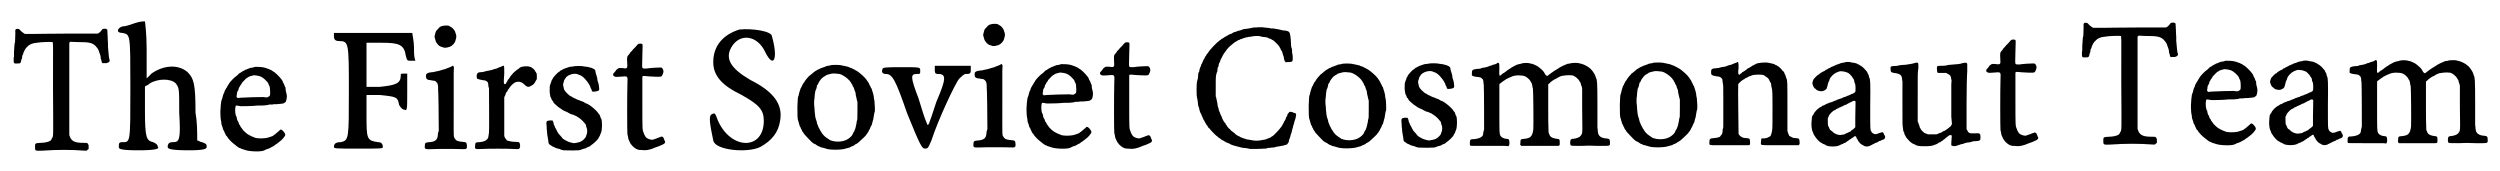 <?xml version='1.0' encoding='utf-8'?>
<svg xmlns="http://www.w3.org/2000/svg" xmlns:xlink="http://www.w3.org/1999/xlink" width="731px" height="50px" viewBox="0 0 7310 504" version="1.1">
<defs>
<path id="gl7424" d="M 276 67 C 274 67 273 67 271 70 C 268 75 263 79 259 81 C 258 81 222 81 177 81 C 133 81 84 82 70 82 C 61 82 53 82 44 82 C 43 81 42 81 41 80 C 36 77 34 75 31 72 C 29 69 27 67 22 67 C 16 67 15 70 16 79 C 16 88 15 106 15 107 C 14 107 13 115 12 135 C 12 140 12 146 12 149 C 11 151 11 156 11 160 C 11 169 12 170 24 169 C 30 169 31 169 33 162 C 33 160 34 156 35 155 C 36 154 36 151 36 149 C 36 147 37 144 39 142 C 39 140 40 138 40 137 C 42 132 46 124 51 120 C 57 113 66 109 80 108 C 88 106 123 105 125 106 C 128 107 127 102 127 245 C 128 387 128 382 125 388 C 124 390 123 391 123 391 C 123 393 120 397 117 398 C 113 400 103 403 91 403 C 74 404 74 404 74 415 C 74 427 74 427 97 426 C 139 423 180 423 220 426 C 222 426 225 426 226 426 C 228 425 228 424 229 423 C 231 423 231 421 232 421 C 232 419 232 417 232 415 C 232 411 232 409 231 408 C 229 403 228 403 216 403 C 193 403 184 399 178 388 C 177 385 176 382 175 380 C 175 378 175 316 175 243 C 175 198 175 153 175 109 C 175 108 175 108 176 107 C 177 106 178 105 179 105 C 180 105 189 106 199 106 C 234 106 242 108 252 117 C 256 121 261 128 262 132 C 262 133 263 136 264 138 C 265 140 266 144 267 147 C 267 150 268 153 268 156 C 269 157 270 160 270 162 C 271 168 272 169 277 168 C 279 168 283 168 285 168 C 292 166 295 163 294 159 C 292 155 291 145 289 120 C 289 114 289 109 289 108 C 289 108 288 99 288 88 C 288 82 287 76 287 69 C 286 69 286 69 285 68 C 283 67 282 66 276 67 z" fill="black"/><!-- width=303 height=435 -->
<path id="gl7425" d="M 57 9 C 43 14 28 19 19 19 C 4 24 0 38 19 38 C 43 43 43 38 43 201 C 43 364 43 360 19 360 C 9 360 9 364 9 374 C 9 379 9 384 67 384 C 120 384 129 379 124 374 C 124 369 120 364 110 360 C 91 355 86 350 86 268 C 86 244 86 220 86 196 C 91 192 96 192 100 187 C 124 172 163 172 177 187 C 187 201 187 201 187 273 C 192 355 187 360 168 360 C 158 360 153 364 153 374 C 153 379 158 384 216 384 C 264 384 268 379 268 374 C 268 364 264 364 254 360 C 249 360 244 355 240 355 C 240 326 240 302 235 273 C 235 187 230 172 211 153 C 182 129 139 134 105 158 C 100 163 96 168 91 172 C 91 144 91 115 91 86 C 91 38 86 4 86 4 C 81 4 72 4 57 9 z" fill="black"/><!-- width=283 height=393 -->
<path id="gl7426" d="M 129 10 C 127 11 124 12 123 12 C 122 12 119 13 116 13 C 114 14 110 15 108 16 C 106 17 104 18 103 18 C 102 18 100 19 99 20 C 97 21 95 22 93 23 C 91 24 90 25 90 25 C 90 25 88 26 87 27 C 85 28 83 29 82 30 C 81 31 78 34 76 36 C 69 40 55 55 53 59 C 53 60 51 62 50 64 C 49 66 48 67 48 67 C 48 68 47 69 46 71 C 45 72 43 75 43 76 C 43 76 42 78 41 79 C 40 81 39 83 39 85 C 38 87 37 90 36 91 C 36 93 34 96 34 99 C 33 102 32 106 31 108 C 30 109 30 112 29 119 C 28 124 28 130 28 132 C 27 138 27 152 28 162 C 29 167 30 172 30 173 C 30 174 30 178 31 181 C 32 183 33 187 34 189 C 34 192 36 195 36 196 C 37 197 38 199 39 201 C 39 202 40 205 41 206 C 42 207 43 209 43 211 C 44 212 45 214 46 214 C 46 214 47 216 48 217 C 49 220 61 233 67 237 C 73 242 82 249 83 249 C 84 249 86 249 88 251 C 91 252 93 253 94 253 C 94 253 97 254 100 255 C 113 260 150 261 157 256 C 159 255 162 254 163 253 C 165 253 169 251 172 250 C 175 248 180 246 181 245 C 184 244 186 243 187 241 C 189 240 191 238 192 238 C 198 234 210 224 211 222 C 212 221 214 219 215 217 C 220 212 220 208 213 200 C 207 194 205 193 201 198 C 198 201 189 208 187 210 C 186 210 184 211 183 213 C 181 214 179 215 178 215 C 176 216 174 217 172 217 C 163 222 133 222 127 218 C 127 217 124 217 122 216 C 120 215 117 214 116 213 C 115 213 114 212 112 211 C 108 210 94 198 91 192 C 90 190 88 188 87 187 C 87 186 86 185 86 184 C 86 184 85 182 84 181 C 82 179 81 176 81 174 C 80 172 79 170 78 169 C 78 168 76 165 76 162 C 76 160 75 156 73 154 C 70 145 70 125 74 124 C 76 124 82 125 87 126 C 91 126 122 126 138 124 C 141 124 146 124 151 124 C 156 124 162 123 163 123 C 165 123 169 122 172 121 C 175 121 180 121 181 121 C 183 120 189 120 195 120 C 209 119 213 118 215 117 C 216 116 217 115 219 114 C 222 112 224 98 223 93 C 222 91 222 86 220 81 C 220 75 219 72 219 70 C 217 69 217 66 216 64 C 215 61 214 59 213 58 C 213 58 211 55 211 53 C 210 51 209 49 208 48 C 208 48 207 46 205 44 C 204 42 190 28 189 28 C 189 28 188 27 187 26 C 186 25 183 24 182 23 C 181 22 179 21 179 21 C 178 20 177 19 175 19 C 173 18 170 16 168 16 C 166 15 163 14 163 14 C 162 14 159 13 156 12 C 149 10 135 10 129 10 M 141 37 C 145 38 148 39 148 40 C 150 40 151 42 152 42 C 154 43 161 49 166 55 C 167 56 168 58 169 60 C 169 62 171 64 171 65 C 173 67 174 75 174 84 C 174 94 174 96 169 98 C 168 99 168 99 166 100 C 162 100 158 100 154 99 C 140 99 100 100 87 101 C 84 101 81 102 78 102 C 78 101 77 100 76 100 C 76 99 75 99 75 99 C 75 96 75 94 76 91 C 76 85 77 84 78 82 C 79 80 81 78 81 76 C 81 73 82 71 84 69 C 84 69 85 67 86 65 C 87 64 88 62 89 61 C 90 60 91 58 91 57 C 93 55 102 45 105 43 C 107 42 109 41 110 40 C 111 39 114 38 117 37 C 119 37 121 36 122 36 C 124 34 133 35 141 37 z" fill="black"/><!-- width=233 height=271 -->
<path id="gl7427" d="M 4 14 C 4 24 9 28 19 28 C 48 28 48 33 48 177 C 48 316 48 321 24 326 C 9 326 4 331 4 340 C 4 345 9 345 76 345 C 148 345 148 345 148 340 C 148 331 144 326 134 326 C 100 321 100 316 100 244 C 100 225 100 206 100 187 C 110 187 124 187 139 187 C 187 192 192 192 196 216 C 201 225 206 230 211 230 C 220 235 220 230 220 177 C 220 158 220 139 220 124 C 220 124 216 124 211 124 C 201 124 201 124 201 129 C 201 153 187 158 139 163 C 129 163 110 163 100 163 C 100 139 100 120 100 96 C 100 76 100 52 100 33 C 115 33 129 33 144 33 C 196 33 211 38 216 72 C 220 86 220 86 230 86 C 235 86 240 86 244 86 C 240 76 240 62 240 48 C 240 28 235 9 235 4 C 235 4 182 4 120 4 C 81 4 43 4 4 4 C 4 9 4 9 4 14 z" fill="black"/><!-- width=249 height=355 -->
<path id="gl7428" d="M 64 7 C 55 9 54 10 49 16 C 44 21 43 22 42 25 C 42 27 40 30 40 33 C 38 39 38 39 40 45 C 40 47 42 51 42 52 C 42 54 47 61 49 63 C 50 63 51 64 52 66 C 54 67 57 68 58 69 C 60 69 63 70 64 71 C 68 72 75 72 79 70 C 81 70 84 69 85 68 C 91 66 99 57 100 51 C 101 48 102 45 102 44 C 103 40 103 37 102 33 C 101 31 100 28 100 27 C 99 21 91 12 86 10 C 84 9 82 8 81 7 C 77 6 68 6 64 7 M 90 126 C 89 127 86 128 84 129 C 81 130 78 131 76 132 C 74 133 71 134 69 135 C 67 135 63 136 61 137 C 58 138 54 139 51 140 C 48 141 43 141 41 142 C 39 143 33 144 29 144 C 20 145 16 147 14 150 C 13 152 13 161 15 163 C 16 165 21 167 24 167 C 25 167 28 167 30 168 C 39 169 40 169 43 172 C 47 176 48 177 49 187 C 49 191 49 194 49 195 C 50 195 51 279 51 316 C 51 318 50 320 49 322 C 49 324 48 328 48 331 C 47 343 40 349 23 350 C 12 351 10 352 10 360 C 9 366 10 369 13 370 C 15 371 25 371 52 370 C 65 370 79 370 94 370 C 132 371 130 371 132 369 C 134 367 134 367 134 361 C 133 351 133 350 121 349 C 108 348 102 346 99 340 C 94 333 95 343 95 248 C 95 202 95 156 95 146 C 96 129 96 128 94 126 C 93 124 93 124 90 126 z" fill="black"/><!-- width=141 height=435 -->
<path id="gl7429" d="M 111 31 C 109 32 106 33 104 34 C 102 34 100 36 98 36 C 97 37 93 39 90 39 C 87 40 83 41 81 42 C 79 43 75 43 72 44 C 69 45 64 45 62 46 C 57 48 49 49 45 49 C 40 49 37 52 36 57 C 35 61 36 66 37 68 C 39 69 46 71 52 72 C 61 73 61 73 66 76 C 69 79 70 81 70 88 C 70 90 71 94 72 96 C 72 100 73 226 72 227 C 72 228 71 231 71 234 C 70 242 69 244 66 247 C 61 252 54 254 44 255 C 33 255 31 256 31 267 C 30 276 32 276 52 275 C 70 274 126 274 144 275 C 160 276 161 276 163 271 C 165 266 163 256 160 255 C 159 255 155 254 149 254 C 139 254 131 252 125 250 C 123 248 118 241 117 237 C 117 235 117 130 117 123 C 117 123 118 121 118 120 C 120 118 120 115 121 114 C 121 111 123 109 123 108 C 124 108 125 106 126 105 C 127 103 128 101 128 100 C 129 100 130 98 131 97 C 135 90 141 84 147 80 C 156 75 166 76 174 83 C 184 93 188 94 196 89 C 203 86 207 81 210 74 C 211 73 212 71 213 69 C 213 66 213 64 213 61 C 213 53 213 52 211 51 C 211 49 210 48 208 46 C 207 43 205 40 199 36 C 193 31 180 30 168 33 C 165 34 162 36 162 36 C 161 37 160 38 159 39 C 156 40 143 51 141 54 C 140 55 138 58 136 60 C 135 62 133 65 132 66 C 132 67 130 69 130 69 C 129 69 129 71 127 72 C 127 74 126 76 126 76 C 124 77 123 79 123 81 C 121 84 120 84 119 84 C 115 84 115 78 117 54 C 117 37 117 33 116 31 C 115 29 115 29 111 31 z" fill="black"/><!-- width=220 height=284 -->
<path id="gl7430" d="M 87 9 C 85 9 81 10 78 10 C 75 11 71 12 69 13 C 67 13 65 15 63 15 C 61 16 58 17 57 18 C 55 19 54 20 53 20 C 52 20 50 21 49 23 C 47 24 46 25 46 25 C 44 25 30 40 28 44 C 28 45 27 47 26 48 C 25 49 24 51 24 52 C 24 53 23 56 22 58 C 21 61 20 63 19 68 C 19 72 19 76 19 76 C 18 80 20 95 21 98 C 22 100 24 103 24 104 C 25 106 25 108 26 109 C 27 109 28 111 29 112 C 30 115 31 117 37 122 C 42 127 46 130 54 135 C 55 136 57 137 58 138 C 59 138 61 139 64 141 C 66 141 67 142 68 142 C 68 143 70 144 72 144 C 73 145 76 147 77 147 C 78 148 81 149 83 150 C 85 150 87 151 88 151 C 90 152 92 153 94 154 C 96 154 99 156 100 157 C 102 158 103 159 103 159 C 104 159 105 160 106 161 C 107 162 109 163 109 163 C 112 165 120 173 121 175 C 122 176 123 178 124 178 C 124 179 126 181 126 183 C 126 185 127 188 128 190 C 130 195 130 203 128 209 C 127 211 126 214 126 215 C 125 219 117 227 111 230 C 108 232 94 235 91 235 C 87 235 73 231 70 229 C 69 228 67 227 66 227 C 64 226 61 224 58 222 C 57 220 47 209 45 207 C 42 203 39 196 39 196 C 39 195 37 194 37 192 C 36 191 34 188 34 186 C 33 184 32 181 31 180 C 31 178 30 175 30 174 C 29 172 28 170 28 169 C 27 169 27 168 27 168 C 24 168 22 168 19 168 C 9 169 8 171 10 186 C 10 189 10 195 11 200 C 11 205 12 210 12 211 C 13 217 14 224 15 229 C 15 236 17 239 22 241 C 23 242 25 243 26 244 C 27 244 29 246 31 246 C 33 247 34 247 34 248 C 36 249 40 250 43 251 C 45 251 48 252 50 253 C 53 255 57 255 60 256 C 68 256 93 257 96 256 C 97 256 101 256 104 256 C 108 255 112 255 114 253 C 117 252 120 251 121 251 C 123 251 126 250 127 249 C 129 248 131 246 133 246 C 135 245 137 244 138 244 C 138 243 140 242 141 241 C 148 237 163 222 163 220 C 163 219 164 217 165 216 C 166 214 168 211 168 210 C 168 209 169 206 170 205 C 174 196 174 171 171 163 C 169 161 168 158 168 156 C 167 154 166 152 166 151 C 165 151 164 150 163 148 C 160 142 149 132 138 124 C 129 118 127 118 124 117 C 122 115 120 115 120 114 C 120 114 117 113 115 112 C 113 111 111 111 109 110 C 108 109 106 108 104 108 C 102 107 99 106 97 105 C 96 104 93 103 91 102 C 90 102 88 101 87 100 C 87 100 85 99 84 98 C 79 96 75 93 70 88 C 63 81 63 79 61 76 C 61 75 60 72 60 70 C 58 67 58 58 60 56 C 60 56 61 54 61 51 C 63 47 64 45 68 40 C 76 32 93 28 102 32 C 103 33 106 34 107 34 C 108 34 111 36 113 37 C 115 38 117 40 117 40 C 118 40 129 52 130 54 C 130 54 131 56 132 57 C 132 57 133 59 135 61 C 135 63 136 64 137 65 C 138 66 138 68 139 70 C 139 72 141 75 142 76 C 142 78 143 79 143 80 C 143 82 145 84 151 83 C 162 82 165 80 165 75 C 165 73 164 69 164 66 C 163 60 163 59 161 54 C 160 52 159 47 159 43 C 157 38 157 34 156 33 C 156 31 154 28 154 25 C 153 18 153 18 142 13 C 139 12 135 11 130 10 C 127 10 123 9 121 9 C 116 7 92 7 87 9 z" fill="black"/><!-- width=185 height=272 -->
<path id="gl7431" d="M 90 6 C 89 6 86 9 83 13 C 80 16 77 20 76 20 C 75 21 70 28 67 30 C 67 31 64 34 63 36 C 57 42 57 44 57 52 C 58 72 58 73 57 75 C 55 78 53 78 46 77 C 35 76 32 76 29 79 C 27 81 25 82 25 82 C 25 82 24 85 21 88 C 16 93 16 93 16 96 C 16 98 16 99 18 100 C 22 103 22 103 38 102 C 60 100 59 99 58 123 C 57 151 57 265 58 272 C 59 275 60 279 60 281 C 60 283 61 285 61 286 C 62 288 63 291 64 293 C 67 301 75 310 84 315 C 89 317 90 318 97 318 C 114 320 124 318 142 310 C 145 309 147 308 148 308 C 150 307 154 306 162 302 C 168 300 171 295 168 291 C 168 291 166 288 166 286 C 164 279 160 277 154 280 C 150 282 136 287 132 288 C 127 288 119 286 114 282 C 111 279 108 274 106 268 C 102 258 102 262 102 178 C 102 153 102 128 102 102 C 102 102 102 102 103 101 C 103 101 104 100 104 100 C 109 100 114 100 119 101 C 154 103 158 103 160 99 C 165 90 165 85 163 81 C 160 75 159 75 154 75 C 148 75 126 76 114 78 C 105 78 105 78 103 77 C 101 75 101 73 102 41 C 103 10 103 8 102 6 C 100 4 91 4 90 6 z" fill="black"/><!-- width=177 height=336 -->
<path id="gl7432" d="M 91 4 C 43 19 14 52 14 100 C 14 139 38 168 96 196 C 148 225 163 240 163 273 C 163 360 67 360 28 273 C 19 249 19 249 9 254 C 0 259 4 283 14 331 C 19 360 115 369 153 350 C 187 331 206 307 211 273 C 220 225 192 187 124 153 C 67 120 48 91 67 57 C 91 14 144 19 168 72 C 192 120 206 91 187 24 C 187 9 129 0 91 4 z" fill="black"/><!-- width=220 height=369 -->
<path id="gl7433" d="M 111 10 C 109 11 105 12 101 12 C 97 13 94 14 93 15 C 91 16 88 16 85 18 C 83 18 81 19 79 20 C 78 21 76 22 75 22 C 73 22 67 27 64 28 C 63 29 61 30 60 31 C 58 33 55 35 53 37 C 52 38 49 40 48 41 C 46 42 45 43 45 43 C 45 43 45 45 43 46 C 37 52 32 60 31 62 C 30 63 29 64 28 66 C 28 66 27 69 26 70 C 25 72 24 74 24 75 C 23 75 22 78 21 80 C 21 82 19 85 19 86 C 19 87 18 90 17 93 C 16 96 16 100 15 101 C 13 105 13 111 12 133 C 12 158 12 171 15 175 C 15 177 16 180 17 183 C 18 186 19 189 19 190 C 20 191 21 193 22 195 C 22 197 23 199 24 199 C 24 199 25 202 26 204 C 27 206 28 208 29 208 C 30 209 31 211 31 212 C 33 214 33 214 41 223 C 46 229 57 239 57 239 C 58 239 59 240 60 241 C 61 241 63 243 65 243 C 66 244 68 245 69 246 C 69 246 72 248 74 249 C 76 250 79 250 79 251 C 80 252 83 253 86 253 C 88 254 93 255 96 256 C 108 261 147 260 157 255 C 160 255 163 253 165 253 C 166 253 168 252 169 251 C 171 250 173 249 174 249 C 176 248 178 247 180 246 C 181 244 183 243 184 243 C 184 243 189 241 194 236 C 199 232 211 220 214 217 C 214 215 216 214 216 214 C 216 214 217 213 218 211 C 219 210 220 208 220 208 C 220 208 222 206 222 204 C 223 202 224 200 225 199 C 226 198 226 196 227 194 C 228 192 229 190 229 189 C 231 188 231 186 232 183 C 232 181 234 177 234 175 C 235 173 236 169 237 161 C 238 154 239 149 240 148 C 241 146 240 120 239 114 C 238 112 237 106 237 102 C 236 96 235 93 234 90 C 234 88 232 85 232 84 C 232 82 231 79 229 77 C 228 75 227 73 227 72 C 227 72 226 70 225 69 C 224 67 223 65 223 64 C 222 63 219 57 215 52 C 214 51 213 50 213 50 C 213 48 193 30 187 27 C 186 27 184 25 183 25 C 182 24 180 23 178 22 C 176 21 174 21 174 20 C 174 19 171 19 169 18 C 166 17 163 16 162 15 C 159 14 153 13 139 10 C 134 9 115 9 111 10 M 136 36 C 147 39 159 48 166 56 C 167 57 168 59 168 59 C 169 60 170 61 171 63 C 171 64 172 66 173 67 C 174 67 175 70 175 72 C 176 73 177 75 178 76 C 178 78 180 80 180 83 C 181 85 182 88 183 90 C 183 91 184 94 184 98 C 185 101 186 107 187 111 C 187 113 188 115 189 118 C 189 127 189 135 189 144 C 189 169 189 171 187 175 C 187 178 186 183 185 187 C 184 191 183 195 183 196 C 182 198 181 201 180 204 C 179 205 178 208 177 209 C 177 210 175 212 175 213 C 174 218 165 226 157 230 C 142 237 123 237 108 231 C 105 229 102 227 101 226 C 100 226 99 225 98 224 C 94 222 85 213 83 208 C 82 207 81 205 81 205 C 80 204 79 202 78 200 C 78 199 76 196 76 196 C 75 195 74 192 73 190 C 73 188 72 186 71 185 C 70 184 70 180 69 177 C 68 174 67 169 66 168 C 65 164 64 159 63 147 C 63 140 62 134 62 133 C 61 130 61 112 62 111 C 62 109 63 105 63 99 C 64 88 65 85 67 82 C 67 81 68 78 69 75 C 69 72 70 70 70 69 C 72 68 72 67 73 66 C 73 66 73 64 74 63 C 75 60 77 57 82 51 C 84 48 91 43 94 42 C 95 41 97 40 98 39 C 99 39 107 36 113 35 C 117 34 130 35 136 36 z" fill="black"/><!-- width=249 height=270 -->
<path id="gl7434" d="M 4 9 C 0 19 4 24 14 24 C 33 24 43 43 76 139 C 115 235 120 244 129 244 C 139 244 139 240 148 220 C 168 158 220 48 230 38 C 235 33 244 24 249 24 C 259 24 264 24 264 14 C 264 9 264 4 264 0 C 244 0 230 0 211 0 C 192 0 177 0 158 0 C 158 4 158 9 158 14 C 158 24 163 24 168 24 C 192 24 192 38 163 105 C 139 177 139 182 134 168 C 129 158 120 129 110 96 C 86 33 86 24 105 24 C 115 24 115 24 115 14 C 115 4 115 4 62 4 C 24 4 4 4 4 9 z" fill="black"/><!-- width=268 height=254 -->
<path id="gl7428" d="M 64 7 C 55 9 54 10 49 16 C 44 21 43 22 42 25 C 42 27 40 30 40 33 C 38 39 38 39 40 45 C 40 47 42 51 42 52 C 42 54 47 61 49 63 C 50 63 51 64 52 66 C 54 67 57 68 58 69 C 60 69 63 70 64 71 C 68 72 75 72 79 70 C 81 70 84 69 85 68 C 91 66 99 57 100 51 C 101 48 102 45 102 44 C 103 40 103 37 102 33 C 101 31 100 28 100 27 C 99 21 91 12 86 10 C 84 9 82 8 81 7 C 77 6 68 6 64 7 M 90 126 C 89 127 86 128 84 129 C 81 130 78 131 76 132 C 74 133 71 134 69 135 C 67 135 63 136 61 137 C 58 138 54 139 51 140 C 48 141 43 141 41 142 C 39 143 33 144 29 144 C 20 145 16 147 14 150 C 13 152 13 161 15 163 C 16 165 21 167 24 167 C 25 167 28 167 30 168 C 39 169 40 169 43 172 C 47 176 48 177 49 187 C 49 191 49 194 49 195 C 50 195 51 279 51 316 C 51 318 50 320 49 322 C 49 324 48 328 48 331 C 47 343 40 349 23 350 C 12 351 10 352 10 360 C 9 366 10 369 13 370 C 15 371 25 371 52 370 C 65 370 79 370 94 370 C 132 371 130 371 132 369 C 134 367 134 367 134 361 C 133 351 133 350 121 349 C 108 348 102 346 99 340 C 94 333 95 343 95 248 C 95 202 95 156 95 146 C 96 129 96 128 94 126 C 93 124 93 124 90 126 z" fill="black"/><!-- width=141 height=435 -->
<path id="gl7426" d="M 129 10 C 127 11 124 12 123 12 C 122 12 119 13 116 13 C 114 14 110 15 108 16 C 106 17 104 18 103 18 C 102 18 100 19 99 20 C 97 21 95 22 93 23 C 91 24 90 25 90 25 C 90 25 88 26 87 27 C 85 28 83 29 82 30 C 81 31 78 34 76 36 C 69 40 55 55 53 59 C 53 60 51 62 50 64 C 49 66 48 67 48 67 C 48 68 47 69 46 71 C 45 72 43 75 43 76 C 43 76 42 78 41 79 C 40 81 39 83 39 85 C 38 87 37 90 36 91 C 36 93 34 96 34 99 C 33 102 32 106 31 108 C 30 109 30 112 29 119 C 28 124 28 130 28 132 C 27 138 27 152 28 162 C 29 167 30 172 30 173 C 30 174 30 178 31 181 C 32 183 33 187 34 189 C 34 192 36 195 36 196 C 37 197 38 199 39 201 C 39 202 40 205 41 206 C 42 207 43 209 43 211 C 44 212 45 214 46 214 C 46 214 47 216 48 217 C 49 220 61 233 67 237 C 73 242 82 249 83 249 C 84 249 86 249 88 251 C 91 252 93 253 94 253 C 94 253 97 254 100 255 C 113 260 150 261 157 256 C 159 255 162 254 163 253 C 165 253 169 251 172 250 C 175 248 180 246 181 245 C 184 244 186 243 187 241 C 189 240 191 238 192 238 C 198 234 210 224 211 222 C 212 221 214 219 215 217 C 220 212 220 208 213 200 C 207 194 205 193 201 198 C 198 201 189 208 187 210 C 186 210 184 211 183 213 C 181 214 179 215 178 215 C 176 216 174 217 172 217 C 163 222 133 222 127 218 C 127 217 124 217 122 216 C 120 215 117 214 116 213 C 115 213 114 212 112 211 C 108 210 94 198 91 192 C 90 190 88 188 87 187 C 87 186 86 185 86 184 C 86 184 85 182 84 181 C 82 179 81 176 81 174 C 80 172 79 170 78 169 C 78 168 76 165 76 162 C 76 160 75 156 73 154 C 70 145 70 125 74 124 C 76 124 82 125 87 126 C 91 126 122 126 138 124 C 141 124 146 124 151 124 C 156 124 162 123 163 123 C 165 123 169 122 172 121 C 175 121 180 121 181 121 C 183 120 189 120 195 120 C 209 119 213 118 215 117 C 216 116 217 115 219 114 C 222 112 224 98 223 93 C 222 91 222 86 220 81 C 220 75 219 72 219 70 C 217 69 217 66 216 64 C 215 61 214 59 213 58 C 213 58 211 55 211 53 C 210 51 209 49 208 48 C 208 48 207 46 205 44 C 204 42 190 28 189 28 C 189 28 188 27 187 26 C 186 25 183 24 182 23 C 181 22 179 21 179 21 C 178 20 177 19 175 19 C 173 18 170 16 168 16 C 166 15 163 14 163 14 C 162 14 159 13 156 12 C 149 10 135 10 129 10 M 141 37 C 145 38 148 39 148 40 C 150 40 151 42 152 42 C 154 43 161 49 166 55 C 167 56 168 58 169 60 C 169 62 171 64 171 65 C 173 67 174 75 174 84 C 174 94 174 96 169 98 C 168 99 168 99 166 100 C 162 100 158 100 154 99 C 140 99 100 100 87 101 C 84 101 81 102 78 102 C 78 101 77 100 76 100 C 76 99 75 99 75 99 C 75 96 75 94 76 91 C 76 85 77 84 78 82 C 79 80 81 78 81 76 C 81 73 82 71 84 69 C 84 69 85 67 86 65 C 87 64 88 62 89 61 C 90 60 91 58 91 57 C 93 55 102 45 105 43 C 107 42 109 41 110 40 C 111 39 114 38 117 37 C 119 37 121 36 122 36 C 124 34 133 35 141 37 z" fill="black"/><!-- width=233 height=271 -->
<path id="gl7431" d="M 90 6 C 89 6 86 9 83 13 C 80 16 77 20 76 20 C 75 21 70 28 67 30 C 67 31 64 34 63 36 C 57 42 57 44 57 52 C 58 72 58 73 57 75 C 55 78 53 78 46 77 C 35 76 32 76 29 79 C 27 81 25 82 25 82 C 25 82 24 85 21 88 C 16 93 16 93 16 96 C 16 98 16 99 18 100 C 22 103 22 103 38 102 C 60 100 59 99 58 123 C 57 151 57 265 58 272 C 59 275 60 279 60 281 C 60 283 61 285 61 286 C 62 288 63 291 64 293 C 67 301 75 310 84 315 C 89 317 90 318 97 318 C 114 320 124 318 142 310 C 145 309 147 308 148 308 C 150 307 154 306 162 302 C 168 300 171 295 168 291 C 168 291 166 288 166 286 C 164 279 160 277 154 280 C 150 282 136 287 132 288 C 127 288 119 286 114 282 C 111 279 108 274 106 268 C 102 258 102 262 102 178 C 102 153 102 128 102 102 C 102 102 102 102 103 101 C 103 101 104 100 104 100 C 109 100 114 100 119 101 C 154 103 158 103 160 99 C 165 90 165 85 163 81 C 160 75 159 75 154 75 C 148 75 126 76 114 78 C 105 78 105 78 103 77 C 101 75 101 73 102 41 C 103 10 103 8 102 6 C 100 4 91 4 90 6 z" fill="black"/><!-- width=177 height=336 -->
<path id="gl7680" d="M 234 3 C 232 3 229 3 227 3 C 225 4 222 4 222 4 C 220 5 217 5 205 7 C 200 7 196 8 194 9 C 192 10 188 11 186 12 C 183 12 180 13 178 14 C 177 15 174 16 172 16 C 169 17 166 18 165 19 C 164 20 162 21 160 22 C 157 22 156 23 154 24 C 153 25 151 26 150 26 C 150 27 147 28 145 29 C 144 30 142 31 142 31 C 141 31 140 32 139 33 C 138 33 136 35 134 36 C 132 37 130 38 130 39 C 130 39 130 40 128 40 C 119 46 96 70 92 78 C 91 79 90 81 89 81 C 88 82 88 84 87 85 C 86 87 85 88 84 89 C 84 90 82 92 82 94 C 81 95 80 97 79 98 C 79 99 78 101 77 103 C 76 105 75 107 75 108 C 74 109 73 112 72 113 C 72 115 71 118 70 119 C 69 121 68 124 67 128 C 67 132 66 135 64 136 C 64 138 63 141 63 145 C 63 152 62 155 60 162 C 58 169 58 205 60 210 C 61 214 63 226 63 231 C 63 233 64 236 65 238 C 66 241 67 244 67 246 C 68 250 69 252 70 255 C 71 256 72 258 73 260 C 73 262 74 264 75 265 C 75 266 76 268 77 270 C 78 272 79 274 79 275 C 80 276 81 277 82 279 C 82 281 84 283 85 285 C 86 286 87 288 87 288 C 87 289 87 289 88 290 C 89 291 90 292 91 294 C 92 295 93 298 94 299 C 96 300 97 301 97 301 C 97 303 117 323 118 323 C 118 323 120 324 121 325 C 122 327 124 328 126 329 C 127 330 129 331 130 332 C 130 333 132 334 133 334 C 133 334 135 335 136 336 C 137 336 139 337 141 339 C 142 339 144 340 145 341 C 146 342 148 343 150 343 C 152 344 154 345 155 345 C 156 346 158 347 160 348 C 163 349 166 350 168 351 C 169 351 172 352 173 352 C 174 352 177 354 180 354 C 189 357 192 357 197 358 C 203 358 214 360 216 361 C 219 361 253 361 257 360 C 258 360 261 360 263 360 C 264 360 267 359 268 358 C 270 358 275 358 280 357 C 286 357 291 356 292 355 C 294 354 299 354 304 353 C 309 352 313 351 315 351 C 317 350 320 349 321 349 C 325 348 326 348 327 345 C 328 344 329 342 330 341 C 330 340 331 337 331 335 C 332 332 333 329 334 327 C 334 325 336 322 336 319 C 337 317 338 313 339 311 C 339 309 340 305 341 302 C 342 300 343 295 343 294 C 344 291 345 288 346 285 C 346 282 348 279 348 277 C 350 273 352 263 352 260 C 352 258 351 256 348 255 C 346 255 343 254 342 253 C 337 251 333 251 331 253 C 331 254 329 256 328 257 C 327 258 326 259 326 262 C 325 264 325 265 324 266 C 322 268 322 270 321 273 C 321 274 319 276 319 277 C 318 278 317 280 316 281 C 316 282 315 285 314 286 C 312 289 310 294 308 296 C 305 301 285 323 281 324 C 280 325 278 325 277 327 C 277 327 274 328 272 329 C 270 330 267 331 266 331 C 264 333 261 333 256 334 C 255 334 249 335 245 336 C 236 337 231 337 226 336 C 222 335 213 334 208 333 C 206 333 203 332 202 331 C 200 331 197 330 195 329 C 193 328 190 327 189 327 C 187 325 185 324 184 324 C 183 324 181 322 180 322 C 178 321 177 320 175 319 C 175 319 173 318 172 316 C 169 313 164 310 163 309 C 162 309 159 306 157 303 C 154 301 151 298 150 296 C 149 295 148 294 148 293 C 148 292 147 292 147 291 C 145 290 144 288 144 286 C 142 285 142 283 141 283 C 141 283 140 282 139 280 C 138 279 137 276 136 275 C 136 274 135 272 134 271 C 134 270 133 267 132 265 C 131 264 130 261 129 259 C 129 258 127 255 127 253 C 126 252 125 249 124 246 C 124 243 123 240 122 238 C 121 236 120 232 120 227 C 119 223 118 217 117 213 C 117 211 116 208 115 206 C 115 196 115 187 115 178 C 115 147 115 147 118 136 C 119 135 120 132 120 130 C 120 124 121 120 123 118 C 123 117 124 114 124 111 C 125 109 126 106 127 105 C 127 104 129 101 129 99 C 130 97 131 94 132 93 C 133 92 134 90 134 89 C 135 88 136 86 136 85 C 137 84 138 82 139 80 C 140 79 141 77 142 76 C 143 75 144 73 145 72 C 146 69 157 57 162 54 C 168 49 169 48 172 46 C 175 45 177 43 177 43 C 178 42 180 42 182 40 C 184 40 186 39 186 39 C 186 38 189 37 191 37 C 193 36 197 34 199 34 C 201 33 205 32 211 31 C 216 30 222 30 224 29 C 228 28 240 28 243 28 C 244 29 250 30 255 31 C 262 31 265 32 268 33 C 270 34 273 36 274 36 C 276 36 278 37 279 38 C 280 39 282 40 283 40 C 288 43 299 54 303 60 C 303 61 304 63 305 64 C 306 64 306 67 307 69 C 308 70 309 72 310 73 C 310 74 311 75 311 75 C 312 78 313 84 314 86 C 315 87 316 90 316 94 C 318 102 318 102 321 105 C 324 106 324 106 325 105 C 327 105 329 105 332 105 C 342 104 342 103 342 91 C 342 86 341 79 340 77 C 340 74 340 71 340 70 C 340 68 339 66 339 64 C 337 62 337 56 336 36 C 335 27 334 19 331 16 C 330 15 324 12 318 12 C 314 12 309 11 307 10 C 301 9 294 7 285 6 C 281 6 276 6 275 5 C 274 5 270 4 267 4 C 264 4 259 3 258 3 C 255 2 238 2 234 3 z" fill="black"/><!-- width=363 height=374 -->
<path id="gl7433" d="M 111 10 C 109 11 105 12 101 12 C 97 13 94 14 93 15 C 91 16 88 16 85 18 C 83 18 81 19 79 20 C 78 21 76 22 75 22 C 73 22 67 27 64 28 C 63 29 61 30 60 31 C 58 33 55 35 53 37 C 52 38 49 40 48 41 C 46 42 45 43 45 43 C 45 43 45 45 43 46 C 37 52 32 60 31 62 C 30 63 29 64 28 66 C 28 66 27 69 26 70 C 25 72 24 74 24 75 C 23 75 22 78 21 80 C 21 82 19 85 19 86 C 19 87 18 90 17 93 C 16 96 16 100 15 101 C 13 105 13 111 12 133 C 12 158 12 171 15 175 C 15 177 16 180 17 183 C 18 186 19 189 19 190 C 20 191 21 193 22 195 C 22 197 23 199 24 199 C 24 199 25 202 26 204 C 27 206 28 208 29 208 C 30 209 31 211 31 212 C 33 214 33 214 41 223 C 46 229 57 239 57 239 C 58 239 59 240 60 241 C 61 241 63 243 65 243 C 66 244 68 245 69 246 C 69 246 72 248 74 249 C 76 250 79 250 79 251 C 80 252 83 253 86 253 C 88 254 93 255 96 256 C 108 261 147 260 157 255 C 160 255 163 253 165 253 C 166 253 168 252 169 251 C 171 250 173 249 174 249 C 176 248 178 247 180 246 C 181 244 183 243 184 243 C 184 243 189 241 194 236 C 199 232 211 220 214 217 C 214 215 216 214 216 214 C 216 214 217 213 218 211 C 219 210 220 208 220 208 C 220 208 222 206 222 204 C 223 202 224 200 225 199 C 226 198 226 196 227 194 C 228 192 229 190 229 189 C 231 188 231 186 232 183 C 232 181 234 177 234 175 C 235 173 236 169 237 161 C 238 154 239 149 240 148 C 241 146 240 120 239 114 C 238 112 237 106 237 102 C 236 96 235 93 234 90 C 234 88 232 85 232 84 C 232 82 231 79 229 77 C 228 75 227 73 227 72 C 227 72 226 70 225 69 C 224 67 223 65 223 64 C 222 63 219 57 215 52 C 214 51 213 50 213 50 C 213 48 193 30 187 27 C 186 27 184 25 183 25 C 182 24 180 23 178 22 C 176 21 174 21 174 20 C 174 19 171 19 169 18 C 166 17 163 16 162 15 C 159 14 153 13 139 10 C 134 9 115 9 111 10 M 136 36 C 147 39 159 48 166 56 C 167 57 168 59 168 59 C 169 60 170 61 171 63 C 171 64 172 66 173 67 C 174 67 175 70 175 72 C 176 73 177 75 178 76 C 178 78 180 80 180 83 C 181 85 182 88 183 90 C 183 91 184 94 184 98 C 185 101 186 107 187 111 C 187 113 188 115 189 118 C 189 127 189 135 189 144 C 189 169 189 171 187 175 C 187 178 186 183 185 187 C 184 191 183 195 183 196 C 182 198 181 201 180 204 C 179 205 178 208 177 209 C 177 210 175 212 175 213 C 174 218 165 226 157 230 C 142 237 123 237 108 231 C 105 229 102 227 101 226 C 100 226 99 225 98 224 C 94 222 85 213 83 208 C 82 207 81 205 81 205 C 80 204 79 202 78 200 C 78 199 76 196 76 196 C 75 195 74 192 73 190 C 73 188 72 186 71 185 C 70 184 70 180 69 177 C 68 174 67 169 66 168 C 65 164 64 159 63 147 C 63 140 62 134 62 133 C 61 130 61 112 62 111 C 62 109 63 105 63 99 C 64 88 65 85 67 82 C 67 81 68 78 69 75 C 69 72 70 70 70 69 C 72 68 72 67 73 66 C 73 66 73 64 74 63 C 75 60 77 57 82 51 C 84 48 91 43 94 42 C 95 41 97 40 98 39 C 99 39 107 36 113 35 C 117 34 130 35 136 36 z" fill="black"/><!-- width=249 height=270 -->
<path id="gl7430" d="M 87 9 C 85 9 81 10 78 10 C 75 11 71 12 69 13 C 67 13 65 15 63 15 C 61 16 58 17 57 18 C 55 19 54 20 53 20 C 52 20 50 21 49 23 C 47 24 46 25 46 25 C 44 25 30 40 28 44 C 28 45 27 47 26 48 C 25 49 24 51 24 52 C 24 53 23 56 22 58 C 21 61 20 63 19 68 C 19 72 19 76 19 76 C 18 80 20 95 21 98 C 22 100 24 103 24 104 C 25 106 25 108 26 109 C 27 109 28 111 29 112 C 30 115 31 117 37 122 C 42 127 46 130 54 135 C 55 136 57 137 58 138 C 59 138 61 139 64 141 C 66 141 67 142 68 142 C 68 143 70 144 72 144 C 73 145 76 147 77 147 C 78 148 81 149 83 150 C 85 150 87 151 88 151 C 90 152 92 153 94 154 C 96 154 99 156 100 157 C 102 158 103 159 103 159 C 104 159 105 160 106 161 C 107 162 109 163 109 163 C 112 165 120 173 121 175 C 122 176 123 178 124 178 C 124 179 126 181 126 183 C 126 185 127 188 128 190 C 130 195 130 203 128 209 C 127 211 126 214 126 215 C 125 219 117 227 111 230 C 108 232 94 235 91 235 C 87 235 73 231 70 229 C 69 228 67 227 66 227 C 64 226 61 224 58 222 C 57 220 47 209 45 207 C 42 203 39 196 39 196 C 39 195 37 194 37 192 C 36 191 34 188 34 186 C 33 184 32 181 31 180 C 31 178 30 175 30 174 C 29 172 28 170 28 169 C 27 169 27 168 27 168 C 24 168 22 168 19 168 C 9 169 8 171 10 186 C 10 189 10 195 11 200 C 11 205 12 210 12 211 C 13 217 14 224 15 229 C 15 236 17 239 22 241 C 23 242 25 243 26 244 C 27 244 29 246 31 246 C 33 247 34 247 34 248 C 36 249 40 250 43 251 C 45 251 48 252 50 253 C 53 255 57 255 60 256 C 68 256 93 257 96 256 C 97 256 101 256 104 256 C 108 255 112 255 114 253 C 117 252 120 251 121 251 C 123 251 126 250 127 249 C 129 248 131 246 133 246 C 135 245 137 244 138 244 C 138 243 140 242 141 241 C 148 237 163 222 163 220 C 163 219 164 217 165 216 C 166 214 168 211 168 210 C 168 209 169 206 170 205 C 174 196 174 171 171 163 C 169 161 168 158 168 156 C 167 154 166 152 166 151 C 165 151 164 150 163 148 C 160 142 149 132 138 124 C 129 118 127 118 124 117 C 122 115 120 115 120 114 C 120 114 117 113 115 112 C 113 111 111 111 109 110 C 108 109 106 108 104 108 C 102 107 99 106 97 105 C 96 104 93 103 91 102 C 90 102 88 101 87 100 C 87 100 85 99 84 98 C 79 96 75 93 70 88 C 63 81 63 79 61 76 C 61 75 60 72 60 70 C 58 67 58 58 60 56 C 60 56 61 54 61 51 C 63 47 64 45 68 40 C 76 32 93 28 102 32 C 103 33 106 34 107 34 C 108 34 111 36 113 37 C 115 38 117 40 117 40 C 118 40 129 52 130 54 C 130 54 131 56 132 57 C 132 57 133 59 135 61 C 135 63 136 64 137 65 C 138 66 138 68 139 70 C 139 72 141 75 142 76 C 142 78 143 79 143 80 C 143 82 145 84 151 83 C 162 82 165 80 165 75 C 165 73 164 69 164 66 C 163 60 163 59 161 54 C 160 52 159 47 159 43 C 157 38 157 34 156 33 C 156 31 154 28 154 25 C 153 18 153 18 142 13 C 139 12 135 11 130 10 C 127 10 123 9 121 9 C 116 7 92 7 87 9 z" fill="black"/><!-- width=185 height=272 -->
<path id="gl7681" d="M 94 7 C 93 8 91 9 90 10 C 88 10 86 12 85 12 C 85 12 82 12 80 13 C 77 15 73 16 71 16 C 69 17 66 18 64 19 C 62 19 58 21 55 21 C 52 22 49 22 48 22 C 45 24 41 25 33 25 C 20 27 18 28 18 37 C 18 40 18 43 18 44 C 19 46 24 47 28 48 C 45 50 44 50 47 53 C 51 56 51 57 52 62 C 52 64 52 69 53 72 C 54 77 54 202 54 203 C 54 204 53 207 52 211 C 51 220 51 220 48 224 C 43 229 34 231 25 232 C 14 232 12 233 12 243 C 12 249 12 250 13 251 C 15 252 14 252 67 252 C 83 252 103 252 111 252 C 116 252 121 252 126 253 C 126 252 127 252 127 251 C 130 248 129 232 125 232 C 124 232 121 231 119 231 C 116 231 112 230 109 228 C 105 226 105 226 102 222 C 99 215 99 217 99 139 C 99 117 99 93 99 70 C 99 70 100 69 100 69 C 103 67 104 66 112 60 C 114 59 115 58 117 57 C 117 56 119 55 120 55 C 121 54 124 53 126 52 C 127 51 130 50 130 50 C 131 50 133 49 135 48 C 144 43 166 43 175 47 C 181 50 189 57 191 62 C 192 64 193 66 194 67 C 195 68 195 70 196 74 C 196 76 197 81 198 84 C 199 90 200 191 199 204 C 196 224 191 229 174 231 C 162 232 161 232 161 242 C 160 249 160 249 162 250 C 163 251 163 252 163 252 C 169 252 175 252 181 252 C 190 252 209 252 222 252 C 235 252 252 252 260 252 C 277 252 277 253 277 243 C 277 232 276 232 268 231 C 259 230 251 227 249 223 C 248 223 247 220 246 217 C 245 215 244 214 244 212 C 243 190 243 169 243 148 C 243 112 243 81 243 77 C 243 75 243 73 243 70 C 244 70 245 69 246 68 C 250 63 262 55 266 54 C 268 53 270 52 271 51 C 276 48 283 45 288 45 C 299 43 315 43 319 46 C 320 47 322 48 324 49 C 327 51 334 58 335 61 C 336 62 336 64 337 64 C 338 65 339 67 339 69 C 339 70 340 74 342 78 C 342 79 343 82 343 84 C 343 102 343 121 343 140 C 344 207 344 211 342 217 C 340 220 339 222 338 223 C 336 226 327 230 318 231 C 312 231 312 232 310 233 C 307 236 307 247 309 250 C 311 252 313 252 339 252 C 358 251 367 251 390 252 C 427 252 425 253 425 242 C 425 232 423 231 414 230 C 405 230 396 226 393 221 C 391 220 389 211 389 207 C 389 206 389 202 388 199 C 388 195 388 184 388 132 C 388 62 387 58 384 52 C 384 51 382 48 382 46 C 381 42 374 31 368 25 C 360 18 351 13 341 10 C 337 9 334 9 333 8 C 331 7 310 7 308 9 C 307 9 303 10 300 10 C 294 12 277 20 272 24 C 271 25 269 26 269 26 C 268 26 256 34 252 37 C 241 45 241 46 240 46 C 237 45 234 42 233 39 C 229 31 224 27 214 19 C 211 16 200 12 196 10 C 194 10 192 10 190 9 C 186 7 170 7 165 9 C 162 10 159 11 157 11 C 154 12 151 12 146 15 C 134 21 133 22 131 24 C 130 24 128 25 126 27 C 121 30 120 31 118 33 C 117 34 114 35 114 36 C 111 37 108 39 104 43 C 103 44 102 45 101 45 C 99 45 98 42 99 25 C 99 10 99 9 97 8 C 96 7 96 7 94 7 z" fill="black"/><!-- width=432 height=260 -->
<path id="gl7433" d="M 111 10 C 109 11 105 12 101 12 C 97 13 94 14 93 15 C 91 16 88 16 85 18 C 83 18 81 19 79 20 C 78 21 76 22 75 22 C 73 22 67 27 64 28 C 63 29 61 30 60 31 C 58 33 55 35 53 37 C 52 38 49 40 48 41 C 46 42 45 43 45 43 C 45 43 45 45 43 46 C 37 52 32 60 31 62 C 30 63 29 64 28 66 C 28 66 27 69 26 70 C 25 72 24 74 24 75 C 23 75 22 78 21 80 C 21 82 19 85 19 86 C 19 87 18 90 17 93 C 16 96 16 100 15 101 C 13 105 13 111 12 133 C 12 158 12 171 15 175 C 15 177 16 180 17 183 C 18 186 19 189 19 190 C 20 191 21 193 22 195 C 22 197 23 199 24 199 C 24 199 25 202 26 204 C 27 206 28 208 29 208 C 30 209 31 211 31 212 C 33 214 33 214 41 223 C 46 229 57 239 57 239 C 58 239 59 240 60 241 C 61 241 63 243 65 243 C 66 244 68 245 69 246 C 69 246 72 248 74 249 C 76 250 79 250 79 251 C 80 252 83 253 86 253 C 88 254 93 255 96 256 C 108 261 147 260 157 255 C 160 255 163 253 165 253 C 166 253 168 252 169 251 C 171 250 173 249 174 249 C 176 248 178 247 180 246 C 181 244 183 243 184 243 C 184 243 189 241 194 236 C 199 232 211 220 214 217 C 214 215 216 214 216 214 C 216 214 217 213 218 211 C 219 210 220 208 220 208 C 220 208 222 206 222 204 C 223 202 224 200 225 199 C 226 198 226 196 227 194 C 228 192 229 190 229 189 C 231 188 231 186 232 183 C 232 181 234 177 234 175 C 235 173 236 169 237 161 C 238 154 239 149 240 148 C 241 146 240 120 239 114 C 238 112 237 106 237 102 C 236 96 235 93 234 90 C 234 88 232 85 232 84 C 232 82 231 79 229 77 C 228 75 227 73 227 72 C 227 72 226 70 225 69 C 224 67 223 65 223 64 C 222 63 219 57 215 52 C 214 51 213 50 213 50 C 213 48 193 30 187 27 C 186 27 184 25 183 25 C 182 24 180 23 178 22 C 176 21 174 21 174 20 C 174 19 171 19 169 18 C 166 17 163 16 162 15 C 159 14 153 13 139 10 C 134 9 115 9 111 10 M 136 36 C 147 39 159 48 166 56 C 167 57 168 59 168 59 C 169 60 170 61 171 63 C 171 64 172 66 173 67 C 174 67 175 70 175 72 C 176 73 177 75 178 76 C 178 78 180 80 180 83 C 181 85 182 88 183 90 C 183 91 184 94 184 98 C 185 101 186 107 187 111 C 187 113 188 115 189 118 C 189 127 189 135 189 144 C 189 169 189 171 187 175 C 187 178 186 183 185 187 C 184 191 183 195 183 196 C 182 198 181 201 180 204 C 179 205 178 208 177 209 C 177 210 175 212 175 213 C 174 218 165 226 157 230 C 142 237 123 237 108 231 C 105 229 102 227 101 226 C 100 226 99 225 98 224 C 94 222 85 213 83 208 C 82 207 81 205 81 205 C 80 204 79 202 78 200 C 78 199 76 196 76 196 C 75 195 74 192 73 190 C 73 188 72 186 71 185 C 70 184 70 180 69 177 C 68 174 67 169 66 168 C 65 164 64 159 63 147 C 63 140 62 134 62 133 C 61 130 61 112 62 111 C 62 109 63 105 63 99 C 64 88 65 85 67 82 C 67 81 68 78 69 75 C 69 72 70 70 70 69 C 72 68 72 67 73 66 C 73 66 73 64 74 63 C 75 60 77 57 82 51 C 84 48 91 43 94 42 C 95 41 97 40 98 39 C 99 39 107 36 113 35 C 117 34 130 35 136 36 z" fill="black"/><!-- width=249 height=270 -->
<path id="gl7682" d="M 92 6 C 91 6 88 7 86 8 C 84 9 81 10 79 11 C 77 12 73 13 71 13 C 69 14 65 15 63 16 C 61 17 59 18 55 18 C 52 18 48 19 45 20 C 42 21 39 22 33 22 C 19 23 18 25 18 34 C 18 42 19 43 34 46 C 39 46 43 47 44 48 C 46 48 51 54 51 54 C 51 54 52 58 52 63 C 54 72 54 73 54 111 C 54 132 54 160 54 174 C 54 196 54 198 53 200 C 52 201 52 204 52 205 C 52 211 51 216 48 219 C 46 221 45 222 45 223 C 45 225 33 228 26 228 C 15 229 13 230 13 240 C 12 249 13 249 31 249 C 48 249 99 249 117 249 C 121 249 126 249 130 249 C 131 249 132 248 132 247 C 133 246 133 246 133 239 C 132 229 132 229 121 228 C 111 228 104 224 99 216 C 99 214 97 76 98 69 C 99 67 108 58 114 55 C 115 55 117 54 117 53 C 118 52 120 51 121 51 C 122 51 124 49 125 49 C 126 48 129 47 130 46 C 132 46 135 45 136 44 C 144 40 169 40 174 43 C 175 43 177 45 178 46 C 183 48 190 55 190 59 C 191 60 192 61 192 63 C 195 65 195 68 195 71 C 195 72 196 75 196 77 C 199 86 199 94 199 147 C 199 201 199 205 196 214 C 194 222 193 222 190 224 C 188 225 185 226 184 227 C 181 228 179 228 174 229 C 171 229 167 229 167 229 C 166 230 165 234 165 240 C 165 250 157 249 222 249 C 240 249 258 249 277 249 C 277 248 277 247 278 247 C 279 246 279 245 279 240 C 278 229 278 229 267 228 C 261 228 259 227 257 226 C 255 225 253 224 252 223 C 249 223 248 222 245 213 C 244 211 244 209 243 207 C 243 183 243 160 243 137 C 243 63 243 57 240 52 C 240 51 238 48 238 45 C 237 43 236 40 235 39 C 235 38 234 36 233 34 C 232 33 231 31 231 31 C 231 31 230 31 229 30 C 227 26 219 19 217 17 C 216 17 214 16 213 15 C 213 15 211 13 209 13 C 207 12 205 11 204 10 C 202 9 200 9 196 8 C 194 7 190 7 187 6 C 177 4 154 6 149 10 C 147 11 145 12 144 13 C 142 13 139 15 138 16 C 137 16 136 18 135 18 C 134 18 133 19 132 20 C 130 21 129 22 127 22 C 126 23 124 25 123 25 C 122 27 121 28 120 28 C 120 28 118 28 117 30 C 115 31 113 32 112 33 C 111 33 109 34 109 35 C 109 36 108 37 106 37 C 106 38 104 39 103 40 C 101 42 101 42 100 41 C 98 39 97 36 99 22 C 99 4 99 1 92 6 z" fill="black"/><!-- width=288 height=259 -->
<path id="gl7683" d="M 119 6 C 118 6 115 7 112 7 C 108 8 104 9 103 10 C 102 10 99 12 97 12 C 94 13 92 13 91 15 C 89 15 87 16 85 17 C 84 18 81 19 80 19 C 79 20 77 21 75 22 C 74 22 72 24 70 24 C 70 25 67 26 66 27 C 64 27 62 28 61 30 C 59 31 58 32 57 32 C 56 32 46 38 45 39 C 45 40 43 41 42 42 C 40 42 37 45 33 49 C 27 55 27 55 25 61 C 23 67 23 67 25 73 C 27 79 30 83 33 84 C 34 85 35 86 36 87 C 38 89 46 91 50 91 C 56 91 64 87 66 82 C 66 81 67 79 67 78 C 68 76 69 73 69 70 C 70 66 72 63 72 62 C 73 61 74 58 74 57 C 76 49 87 39 94 36 C 103 32 104 32 108 32 C 112 32 119 33 121 34 C 123 34 125 36 127 36 C 129 37 131 38 132 39 C 138 45 141 48 142 51 C 143 52 144 54 145 55 C 146 57 147 58 147 63 C 148 66 149 69 150 71 C 151 76 151 91 150 93 C 147 96 142 99 139 99 C 138 100 135 101 134 102 C 133 102 130 103 129 104 C 127 104 125 105 124 106 C 123 106 120 108 118 108 C 115 109 113 109 112 111 C 111 111 108 112 105 113 C 103 114 100 115 99 115 C 97 116 94 117 93 118 C 91 118 88 120 87 120 C 86 121 83 122 80 123 C 78 124 75 124 73 125 C 72 126 70 127 68 127 C 66 128 63 129 62 130 C 61 131 58 132 56 133 C 54 133 52 134 52 135 C 52 135 50 136 49 137 C 41 140 29 152 27 159 C 25 160 25 163 24 163 C 22 165 22 169 21 183 C 20 191 22 208 25 211 C 25 212 26 214 27 217 C 28 219 29 221 30 222 C 30 222 31 224 32 225 C 33 228 46 242 48 242 C 49 242 50 243 52 244 C 54 246 56 247 58 247 C 60 248 62 249 63 250 C 71 255 96 255 104 250 C 106 249 108 248 110 247 C 112 247 114 246 115 245 C 116 244 118 243 120 243 C 121 242 123 241 123 241 C 124 240 126 239 127 238 C 129 237 131 235 132 235 C 133 234 133 233 134 233 C 135 233 136 232 138 231 C 139 229 141 228 142 228 C 143 228 145 226 146 225 C 149 222 151 223 153 226 C 153 227 154 229 154 230 C 156 231 156 233 157 234 C 158 238 166 247 169 248 C 171 249 172 250 173 250 C 178 255 190 255 196 250 C 198 250 200 248 202 247 C 204 247 205 246 206 245 C 207 244 209 244 211 243 C 213 242 215 241 216 241 C 217 240 219 239 220 238 C 222 238 225 237 226 236 C 227 235 229 234 231 234 C 238 232 240 226 236 220 C 235 220 234 217 234 216 C 232 212 231 211 228 212 C 225 213 220 214 216 216 C 211 218 207 218 204 216 C 200 214 198 212 198 211 C 198 211 198 210 197 209 C 194 205 194 206 194 136 C 195 64 194 58 192 52 C 191 51 190 48 190 46 C 190 44 189 42 187 39 C 186 37 185 35 185 34 C 183 31 172 19 168 17 C 166 16 165 15 164 15 C 163 14 162 13 160 12 C 159 12 156 11 156 10 C 153 9 151 8 146 7 C 144 7 141 7 139 6 C 134 4 121 4 119 6 M 150 120 C 151 121 151 119 150 168 C 150 178 150 187 150 197 C 149 198 148 199 147 200 C 145 202 143 204 141 205 C 140 205 138 207 138 207 C 138 208 136 209 135 210 C 134 210 132 211 130 212 C 129 213 127 214 125 214 C 123 215 121 216 120 217 C 118 218 116 219 112 219 C 109 219 106 220 106 220 C 98 220 87 216 81 208 C 79 208 78 206 76 205 C 75 204 74 201 73 199 C 73 198 72 196 71 195 C 69 192 69 187 69 177 C 69 175 69 172 69 170 C 70 168 72 166 72 163 C 76 157 84 148 89 147 C 90 146 92 145 93 145 C 93 144 95 143 97 142 C 99 142 102 140 103 139 C 104 139 106 138 108 137 C 110 136 112 135 113 135 C 114 134 116 133 118 132 C 120 132 123 130 124 130 C 125 129 127 128 129 127 C 130 126 133 126 134 124 C 135 124 138 123 139 122 C 141 121 142 121 142 120 C 144 119 149 119 150 120 z" fill="black"/><!-- width=245 height=283 -->
<path id="gl7684" d="M 226 6 C 225 6 222 7 220 7 C 213 10 207 10 183 12 C 180 12 177 13 175 13 C 174 14 168 15 160 15 C 146 15 146 15 145 18 C 144 20 145 32 146 34 C 147 34 147 35 147 36 C 151 36 156 36 160 36 C 163 36 168 36 172 36 C 174 37 175 38 177 39 C 183 42 184 43 186 49 C 186 51 187 54 187 55 C 188 57 188 60 187 69 C 187 89 187 142 187 165 C 188 172 188 180 189 187 C 188 188 187 189 187 190 C 186 193 184 194 183 195 C 182 196 181 196 181 196 C 181 197 180 198 178 199 C 177 200 175 201 174 202 C 170 205 165 208 163 208 C 162 208 160 210 160 210 C 159 211 156 212 154 213 C 153 213 149 214 147 216 C 145 216 144 217 142 217 C 139 217 135 217 130 217 C 127 217 123 217 119 217 C 118 217 117 216 115 216 C 113 214 111 214 110 214 C 108 214 98 204 97 202 C 97 201 96 199 95 198 C 94 196 93 194 93 192 C 93 191 91 187 90 184 C 90 183 89 181 88 179 C 88 155 88 131 88 108 C 88 45 88 35 89 29 C 90 25 90 19 90 16 C 90 5 89 4 78 7 C 69 10 63 10 51 12 C 45 12 39 13 37 13 C 36 13 31 14 28 15 C 7 16 8 16 8 23 C 8 33 9 34 18 36 C 36 38 41 42 42 54 C 42 57 42 59 43 60 C 43 60 43 79 43 124 C 43 186 43 188 44 195 C 45 199 45 203 45 204 C 45 205 46 208 47 210 C 48 211 49 214 49 217 C 51 219 51 221 52 222 C 52 223 54 225 54 226 C 57 230 66 240 70 242 C 71 243 73 244 73 244 C 75 245 76 246 78 246 C 79 247 82 248 83 249 C 88 251 93 252 108 252 C 123 252 130 251 135 249 C 137 248 139 247 141 247 C 143 246 145 245 147 244 C 148 243 151 241 151 241 C 153 241 154 240 155 240 C 156 238 158 237 159 237 C 160 236 162 235 163 234 C 165 232 166 231 167 231 C 167 231 168 231 169 229 C 177 223 181 219 184 219 C 188 219 189 219 188 228 C 188 232 187 238 187 242 C 187 244 187 247 187 249 C 187 250 188 250 189 250 C 192 253 201 252 207 249 C 210 248 214 247 216 246 C 219 246 223 245 224 244 C 226 243 230 242 235 241 C 239 241 243 240 244 240 C 248 238 252 237 260 237 C 272 236 273 235 273 225 C 273 214 271 213 256 214 C 251 214 249 214 245 214 C 239 213 238 212 235 207 C 234 205 234 204 232 202 C 232 177 232 152 232 127 C 232 85 233 42 234 31 C 234 19 234 9 234 9 C 233 7 231 5 229 6 C 229 6 228 6 226 6 z" fill="black"/><!-- width=283 height=270 -->
<path id="gl7431" d="M 90 6 C 89 6 86 9 83 13 C 80 16 77 20 76 20 C 75 21 70 28 67 30 C 67 31 64 34 63 36 C 57 42 57 44 57 52 C 58 72 58 73 57 75 C 55 78 53 78 46 77 C 35 76 32 76 29 79 C 27 81 25 82 25 82 C 25 82 24 85 21 88 C 16 93 16 93 16 96 C 16 98 16 99 18 100 C 22 103 22 103 38 102 C 60 100 59 99 58 123 C 57 151 57 265 58 272 C 59 275 60 279 60 281 C 60 283 61 285 61 286 C 62 288 63 291 64 293 C 67 301 75 310 84 315 C 89 317 90 318 97 318 C 114 320 124 318 142 310 C 145 309 147 308 148 308 C 150 307 154 306 162 302 C 168 300 171 295 168 291 C 168 291 166 288 166 286 C 164 279 160 277 154 280 C 150 282 136 287 132 288 C 127 288 119 286 114 282 C 111 279 108 274 106 268 C 102 258 102 262 102 178 C 102 153 102 128 102 102 C 102 102 102 102 103 101 C 103 101 104 100 104 100 C 109 100 114 100 119 101 C 154 103 158 103 160 99 C 165 90 165 85 163 81 C 160 75 159 75 154 75 C 148 75 126 76 114 78 C 105 78 105 78 103 77 C 101 75 101 73 102 41 C 103 10 103 8 102 6 C 100 4 91 4 90 6 z" fill="black"/><!-- width=177 height=336 -->
<path id="gl7424" d="M 276 67 C 274 67 273 67 271 70 C 268 75 263 79 259 81 C 258 81 222 81 177 81 C 133 81 84 82 70 82 C 61 82 53 82 44 82 C 43 81 42 81 41 80 C 36 77 34 75 31 72 C 29 69 27 67 22 67 C 16 67 15 70 16 79 C 16 88 15 106 15 107 C 14 107 13 115 12 135 C 12 140 12 146 12 149 C 11 151 11 156 11 160 C 11 169 12 170 24 169 C 30 169 31 169 33 162 C 33 160 34 156 35 155 C 36 154 36 151 36 149 C 36 147 37 144 39 142 C 39 140 40 138 40 137 C 42 132 46 124 51 120 C 57 113 66 109 80 108 C 88 106 123 105 125 106 C 128 107 127 102 127 245 C 128 387 128 382 125 388 C 124 390 123 391 123 391 C 123 393 120 397 117 398 C 113 400 103 403 91 403 C 74 404 74 404 74 415 C 74 427 74 427 97 426 C 139 423 180 423 220 426 C 222 426 225 426 226 426 C 228 425 228 424 229 423 C 231 423 231 421 232 421 C 232 419 232 417 232 415 C 232 411 232 409 231 408 C 229 403 228 403 216 403 C 193 403 184 399 178 388 C 177 385 176 382 175 380 C 175 378 175 316 175 243 C 175 198 175 153 175 109 C 175 108 175 108 176 107 C 177 106 178 105 179 105 C 180 105 189 106 199 106 C 234 106 242 108 252 117 C 256 121 261 128 262 132 C 262 133 263 136 264 138 C 265 140 266 144 267 147 C 267 150 268 153 268 156 C 269 157 270 160 270 162 C 271 168 272 169 277 168 C 279 168 283 168 285 168 C 292 166 295 163 294 159 C 292 155 291 145 289 120 C 289 114 289 109 289 108 C 289 108 288 99 288 88 C 288 82 287 76 287 69 C 286 69 286 69 285 68 C 283 67 282 66 276 67 z" fill="black"/><!-- width=303 height=435 -->
<path id="gl7426" d="M 129 10 C 127 11 124 12 123 12 C 122 12 119 13 116 13 C 114 14 110 15 108 16 C 106 17 104 18 103 18 C 102 18 100 19 99 20 C 97 21 95 22 93 23 C 91 24 90 25 90 25 C 90 25 88 26 87 27 C 85 28 83 29 82 30 C 81 31 78 34 76 36 C 69 40 55 55 53 59 C 53 60 51 62 50 64 C 49 66 48 67 48 67 C 48 68 47 69 46 71 C 45 72 43 75 43 76 C 43 76 42 78 41 79 C 40 81 39 83 39 85 C 38 87 37 90 36 91 C 36 93 34 96 34 99 C 33 102 32 106 31 108 C 30 109 30 112 29 119 C 28 124 28 130 28 132 C 27 138 27 152 28 162 C 29 167 30 172 30 173 C 30 174 30 178 31 181 C 32 183 33 187 34 189 C 34 192 36 195 36 196 C 37 197 38 199 39 201 C 39 202 40 205 41 206 C 42 207 43 209 43 211 C 44 212 45 214 46 214 C 46 214 47 216 48 217 C 49 220 61 233 67 237 C 73 242 82 249 83 249 C 84 249 86 249 88 251 C 91 252 93 253 94 253 C 94 253 97 254 100 255 C 113 260 150 261 157 256 C 159 255 162 254 163 253 C 165 253 169 251 172 250 C 175 248 180 246 181 245 C 184 244 186 243 187 241 C 189 240 191 238 192 238 C 198 234 210 224 211 222 C 212 221 214 219 215 217 C 220 212 220 208 213 200 C 207 194 205 193 201 198 C 198 201 189 208 187 210 C 186 210 184 211 183 213 C 181 214 179 215 178 215 C 176 216 174 217 172 217 C 163 222 133 222 127 218 C 127 217 124 217 122 216 C 120 215 117 214 116 213 C 115 213 114 212 112 211 C 108 210 94 198 91 192 C 90 190 88 188 87 187 C 87 186 86 185 86 184 C 86 184 85 182 84 181 C 82 179 81 176 81 174 C 80 172 79 170 78 169 C 78 168 76 165 76 162 C 76 160 75 156 73 154 C 70 145 70 125 74 124 C 76 124 82 125 87 126 C 91 126 122 126 138 124 C 141 124 146 124 151 124 C 156 124 162 123 163 123 C 165 123 169 122 172 121 C 175 121 180 121 181 121 C 183 120 189 120 195 120 C 209 119 213 118 215 117 C 216 116 217 115 219 114 C 222 112 224 98 223 93 C 222 91 222 86 220 81 C 220 75 219 72 219 70 C 217 69 217 66 216 64 C 215 61 214 59 213 58 C 213 58 211 55 211 53 C 210 51 209 49 208 48 C 208 48 207 46 205 44 C 204 42 190 28 189 28 C 189 28 188 27 187 26 C 186 25 183 24 182 23 C 181 22 179 21 179 21 C 178 20 177 19 175 19 C 173 18 170 16 168 16 C 166 15 163 14 163 14 C 162 14 159 13 156 12 C 149 10 135 10 129 10 M 141 37 C 145 38 148 39 148 40 C 150 40 151 42 152 42 C 154 43 161 49 166 55 C 167 56 168 58 169 60 C 169 62 171 64 171 65 C 173 67 174 75 174 84 C 174 94 174 96 169 98 C 168 99 168 99 166 100 C 162 100 158 100 154 99 C 140 99 100 100 87 101 C 84 101 81 102 78 102 C 78 101 77 100 76 100 C 76 99 75 99 75 99 C 75 96 75 94 76 91 C 76 85 77 84 78 82 C 79 80 81 78 81 76 C 81 73 82 71 84 69 C 84 69 85 67 86 65 C 87 64 88 62 89 61 C 90 60 91 58 91 57 C 93 55 102 45 105 43 C 107 42 109 41 110 40 C 111 39 114 38 117 37 C 119 37 121 36 122 36 C 124 34 133 35 141 37 z" fill="black"/><!-- width=233 height=271 -->
<path id="gl7683" d="M 119 6 C 118 6 115 7 112 7 C 108 8 104 9 103 10 C 102 10 99 12 97 12 C 94 13 92 13 91 15 C 89 15 87 16 85 17 C 84 18 81 19 80 19 C 79 20 77 21 75 22 C 74 22 72 24 70 24 C 70 25 67 26 66 27 C 64 27 62 28 61 30 C 59 31 58 32 57 32 C 56 32 46 38 45 39 C 45 40 43 41 42 42 C 40 42 37 45 33 49 C 27 55 27 55 25 61 C 23 67 23 67 25 73 C 27 79 30 83 33 84 C 34 85 35 86 36 87 C 38 89 46 91 50 91 C 56 91 64 87 66 82 C 66 81 67 79 67 78 C 68 76 69 73 69 70 C 70 66 72 63 72 62 C 73 61 74 58 74 57 C 76 49 87 39 94 36 C 103 32 104 32 108 32 C 112 32 119 33 121 34 C 123 34 125 36 127 36 C 129 37 131 38 132 39 C 138 45 141 48 142 51 C 143 52 144 54 145 55 C 146 57 147 58 147 63 C 148 66 149 69 150 71 C 151 76 151 91 150 93 C 147 96 142 99 139 99 C 138 100 135 101 134 102 C 133 102 130 103 129 104 C 127 104 125 105 124 106 C 123 106 120 108 118 108 C 115 109 113 109 112 111 C 111 111 108 112 105 113 C 103 114 100 115 99 115 C 97 116 94 117 93 118 C 91 118 88 120 87 120 C 86 121 83 122 80 123 C 78 124 75 124 73 125 C 72 126 70 127 68 127 C 66 128 63 129 62 130 C 61 131 58 132 56 133 C 54 133 52 134 52 135 C 52 135 50 136 49 137 C 41 140 29 152 27 159 C 25 160 25 163 24 163 C 22 165 22 169 21 183 C 20 191 22 208 25 211 C 25 212 26 214 27 217 C 28 219 29 221 30 222 C 30 222 31 224 32 225 C 33 228 46 242 48 242 C 49 242 50 243 52 244 C 54 246 56 247 58 247 C 60 248 62 249 63 250 C 71 255 96 255 104 250 C 106 249 108 248 110 247 C 112 247 114 246 115 245 C 116 244 118 243 120 243 C 121 242 123 241 123 241 C 124 240 126 239 127 238 C 129 237 131 235 132 235 C 133 234 133 233 134 233 C 135 233 136 232 138 231 C 139 229 141 228 142 228 C 143 228 145 226 146 225 C 149 222 151 223 153 226 C 153 227 154 229 154 230 C 156 231 156 233 157 234 C 158 238 166 247 169 248 C 171 249 172 250 173 250 C 178 255 190 255 196 250 C 198 250 200 248 202 247 C 204 247 205 246 206 245 C 207 244 209 244 211 243 C 213 242 215 241 216 241 C 217 240 219 239 220 238 C 222 238 225 237 226 236 C 227 235 229 234 231 234 C 238 232 240 226 236 220 C 235 220 234 217 234 216 C 232 212 231 211 228 212 C 225 213 220 214 216 216 C 211 218 207 218 204 216 C 200 214 198 212 198 211 C 198 211 198 210 197 209 C 194 205 194 206 194 136 C 195 64 194 58 192 52 C 191 51 190 48 190 46 C 190 44 189 42 187 39 C 186 37 185 35 185 34 C 183 31 172 19 168 17 C 166 16 165 15 164 15 C 163 14 162 13 160 12 C 159 12 156 11 156 10 C 153 9 151 8 146 7 C 144 7 141 7 139 6 C 134 4 121 4 119 6 M 150 120 C 151 121 151 119 150 168 C 150 178 150 187 150 197 C 149 198 148 199 147 200 C 145 202 143 204 141 205 C 140 205 138 207 138 207 C 138 208 136 209 135 210 C 134 210 132 211 130 212 C 129 213 127 214 125 214 C 123 215 121 216 120 217 C 118 218 116 219 112 219 C 109 219 106 220 106 220 C 98 220 87 216 81 208 C 79 208 78 206 76 205 C 75 204 74 201 73 199 C 73 198 72 196 71 195 C 69 192 69 187 69 177 C 69 175 69 172 69 170 C 70 168 72 166 72 163 C 76 157 84 148 89 147 C 90 146 92 145 93 145 C 93 144 95 143 97 142 C 99 142 102 140 103 139 C 104 139 106 138 108 137 C 110 136 112 135 113 135 C 114 134 116 133 118 132 C 120 132 123 130 124 130 C 125 129 127 128 129 127 C 130 126 133 126 134 124 C 135 124 138 123 139 122 C 141 121 142 121 142 120 C 144 119 149 119 150 120 z" fill="black"/><!-- width=245 height=283 -->
<path id="gl7681" d="M 94 7 C 93 8 91 9 90 10 C 88 10 86 12 85 12 C 85 12 82 12 80 13 C 77 15 73 16 71 16 C 69 17 66 18 64 19 C 62 19 58 21 55 21 C 52 22 49 22 48 22 C 45 24 41 25 33 25 C 20 27 18 28 18 37 C 18 40 18 43 18 44 C 19 46 24 47 28 48 C 45 50 44 50 47 53 C 51 56 51 57 52 62 C 52 64 52 69 53 72 C 54 77 54 202 54 203 C 54 204 53 207 52 211 C 51 220 51 220 48 224 C 43 229 34 231 25 232 C 14 232 12 233 12 243 C 12 249 12 250 13 251 C 15 252 14 252 67 252 C 83 252 103 252 111 252 C 116 252 121 252 126 253 C 126 252 127 252 127 251 C 130 248 129 232 125 232 C 124 232 121 231 119 231 C 116 231 112 230 109 228 C 105 226 105 226 102 222 C 99 215 99 217 99 139 C 99 117 99 93 99 70 C 99 70 100 69 100 69 C 103 67 104 66 112 60 C 114 59 115 58 117 57 C 117 56 119 55 120 55 C 121 54 124 53 126 52 C 127 51 130 50 130 50 C 131 50 133 49 135 48 C 144 43 166 43 175 47 C 181 50 189 57 191 62 C 192 64 193 66 194 67 C 195 68 195 70 196 74 C 196 76 197 81 198 84 C 199 90 200 191 199 204 C 196 224 191 229 174 231 C 162 232 161 232 161 242 C 160 249 160 249 162 250 C 163 251 163 252 163 252 C 169 252 175 252 181 252 C 190 252 209 252 222 252 C 235 252 252 252 260 252 C 277 252 277 253 277 243 C 277 232 276 232 268 231 C 259 230 251 227 249 223 C 248 223 247 220 246 217 C 245 215 244 214 244 212 C 243 190 243 169 243 148 C 243 112 243 81 243 77 C 243 75 243 73 243 70 C 244 70 245 69 246 68 C 250 63 262 55 266 54 C 268 53 270 52 271 51 C 276 48 283 45 288 45 C 299 43 315 43 319 46 C 320 47 322 48 324 49 C 327 51 334 58 335 61 C 336 62 336 64 337 64 C 338 65 339 67 339 69 C 339 70 340 74 342 78 C 342 79 343 82 343 84 C 343 102 343 121 343 140 C 344 207 344 211 342 217 C 340 220 339 222 338 223 C 336 226 327 230 318 231 C 312 231 312 232 310 233 C 307 236 307 247 309 250 C 311 252 313 252 339 252 C 358 251 367 251 390 252 C 427 252 425 253 425 242 C 425 232 423 231 414 230 C 405 230 396 226 393 221 C 391 220 389 211 389 207 C 389 206 389 202 388 199 C 388 195 388 184 388 132 C 388 62 387 58 384 52 C 384 51 382 48 382 46 C 381 42 374 31 368 25 C 360 18 351 13 341 10 C 337 9 334 9 333 8 C 331 7 310 7 308 9 C 307 9 303 10 300 10 C 294 12 277 20 272 24 C 271 25 269 26 269 26 C 268 26 256 34 252 37 C 241 45 241 46 240 46 C 237 45 234 42 233 39 C 229 31 224 27 214 19 C 211 16 200 12 196 10 C 194 10 192 10 190 9 C 186 7 170 7 165 9 C 162 10 159 11 157 11 C 154 12 151 12 146 15 C 134 21 133 22 131 24 C 130 24 128 25 126 27 C 121 30 120 31 118 33 C 117 34 114 35 114 36 C 111 37 108 39 104 43 C 103 44 102 45 101 45 C 99 45 98 42 99 25 C 99 10 99 9 97 8 C 96 7 96 7 94 7 z" fill="black"/><!-- width=432 height=260 -->
</defs>
<use xlink:href="#gl7424" x="0" y="18"/>
<use xlink:href="#gl7425" x="312" y="59"/>
<use xlink:href="#gl7426" x="593" y="187"/>
<use xlink:href="#gl7427" x="951" y="93"/>
<use xlink:href="#gl7428" x="1213" y="69"/>
<use xlink:href="#gl7429" x="1340" y="164"/>
<use xlink:href="#gl7430" x="1572" y="187"/>
<use xlink:href="#gl7431" x="1762" y="124"/>
<use xlink:href="#gl7432" x="2059" y="83"/>
<use xlink:href="#gl7433" x="2309" y="182"/>
<use xlink:href="#gl7434" x="2568" y="194"/>
<use xlink:href="#gl7428" x="2830" y="64"/>
<use xlink:href="#gl7426" x="2969" y="179"/>
<use xlink:href="#gl7431" x="3197" y="120"/>
<use xlink:href="#gl7680" x="3439" y="78"/>
<use xlink:href="#gl7433" x="3816" y="178"/>
<use xlink:href="#gl7430" x="4092" y="179"/>
<use xlink:href="#gl7681" x="4291" y="178"/>
<use xlink:href="#gl7433" x="4733" y="175"/>
<use xlink:href="#gl7682" x="4996" y="179"/>
<use xlink:href="#gl7683" x="5289" y="178"/>
<use xlink:href="#gl7684" x="5535" y="179"/>
<use xlink:href="#gl7431" x="5809" y="112"/>
<use xlink:href="#gl7424" x="6096" y="0"/>
<use xlink:href="#gl7426" x="6401" y="169"/>
<use xlink:href="#gl7683" x="6638" y="174"/>
<use xlink:href="#gl7681" x="6878" y="170"/>
</svg>
